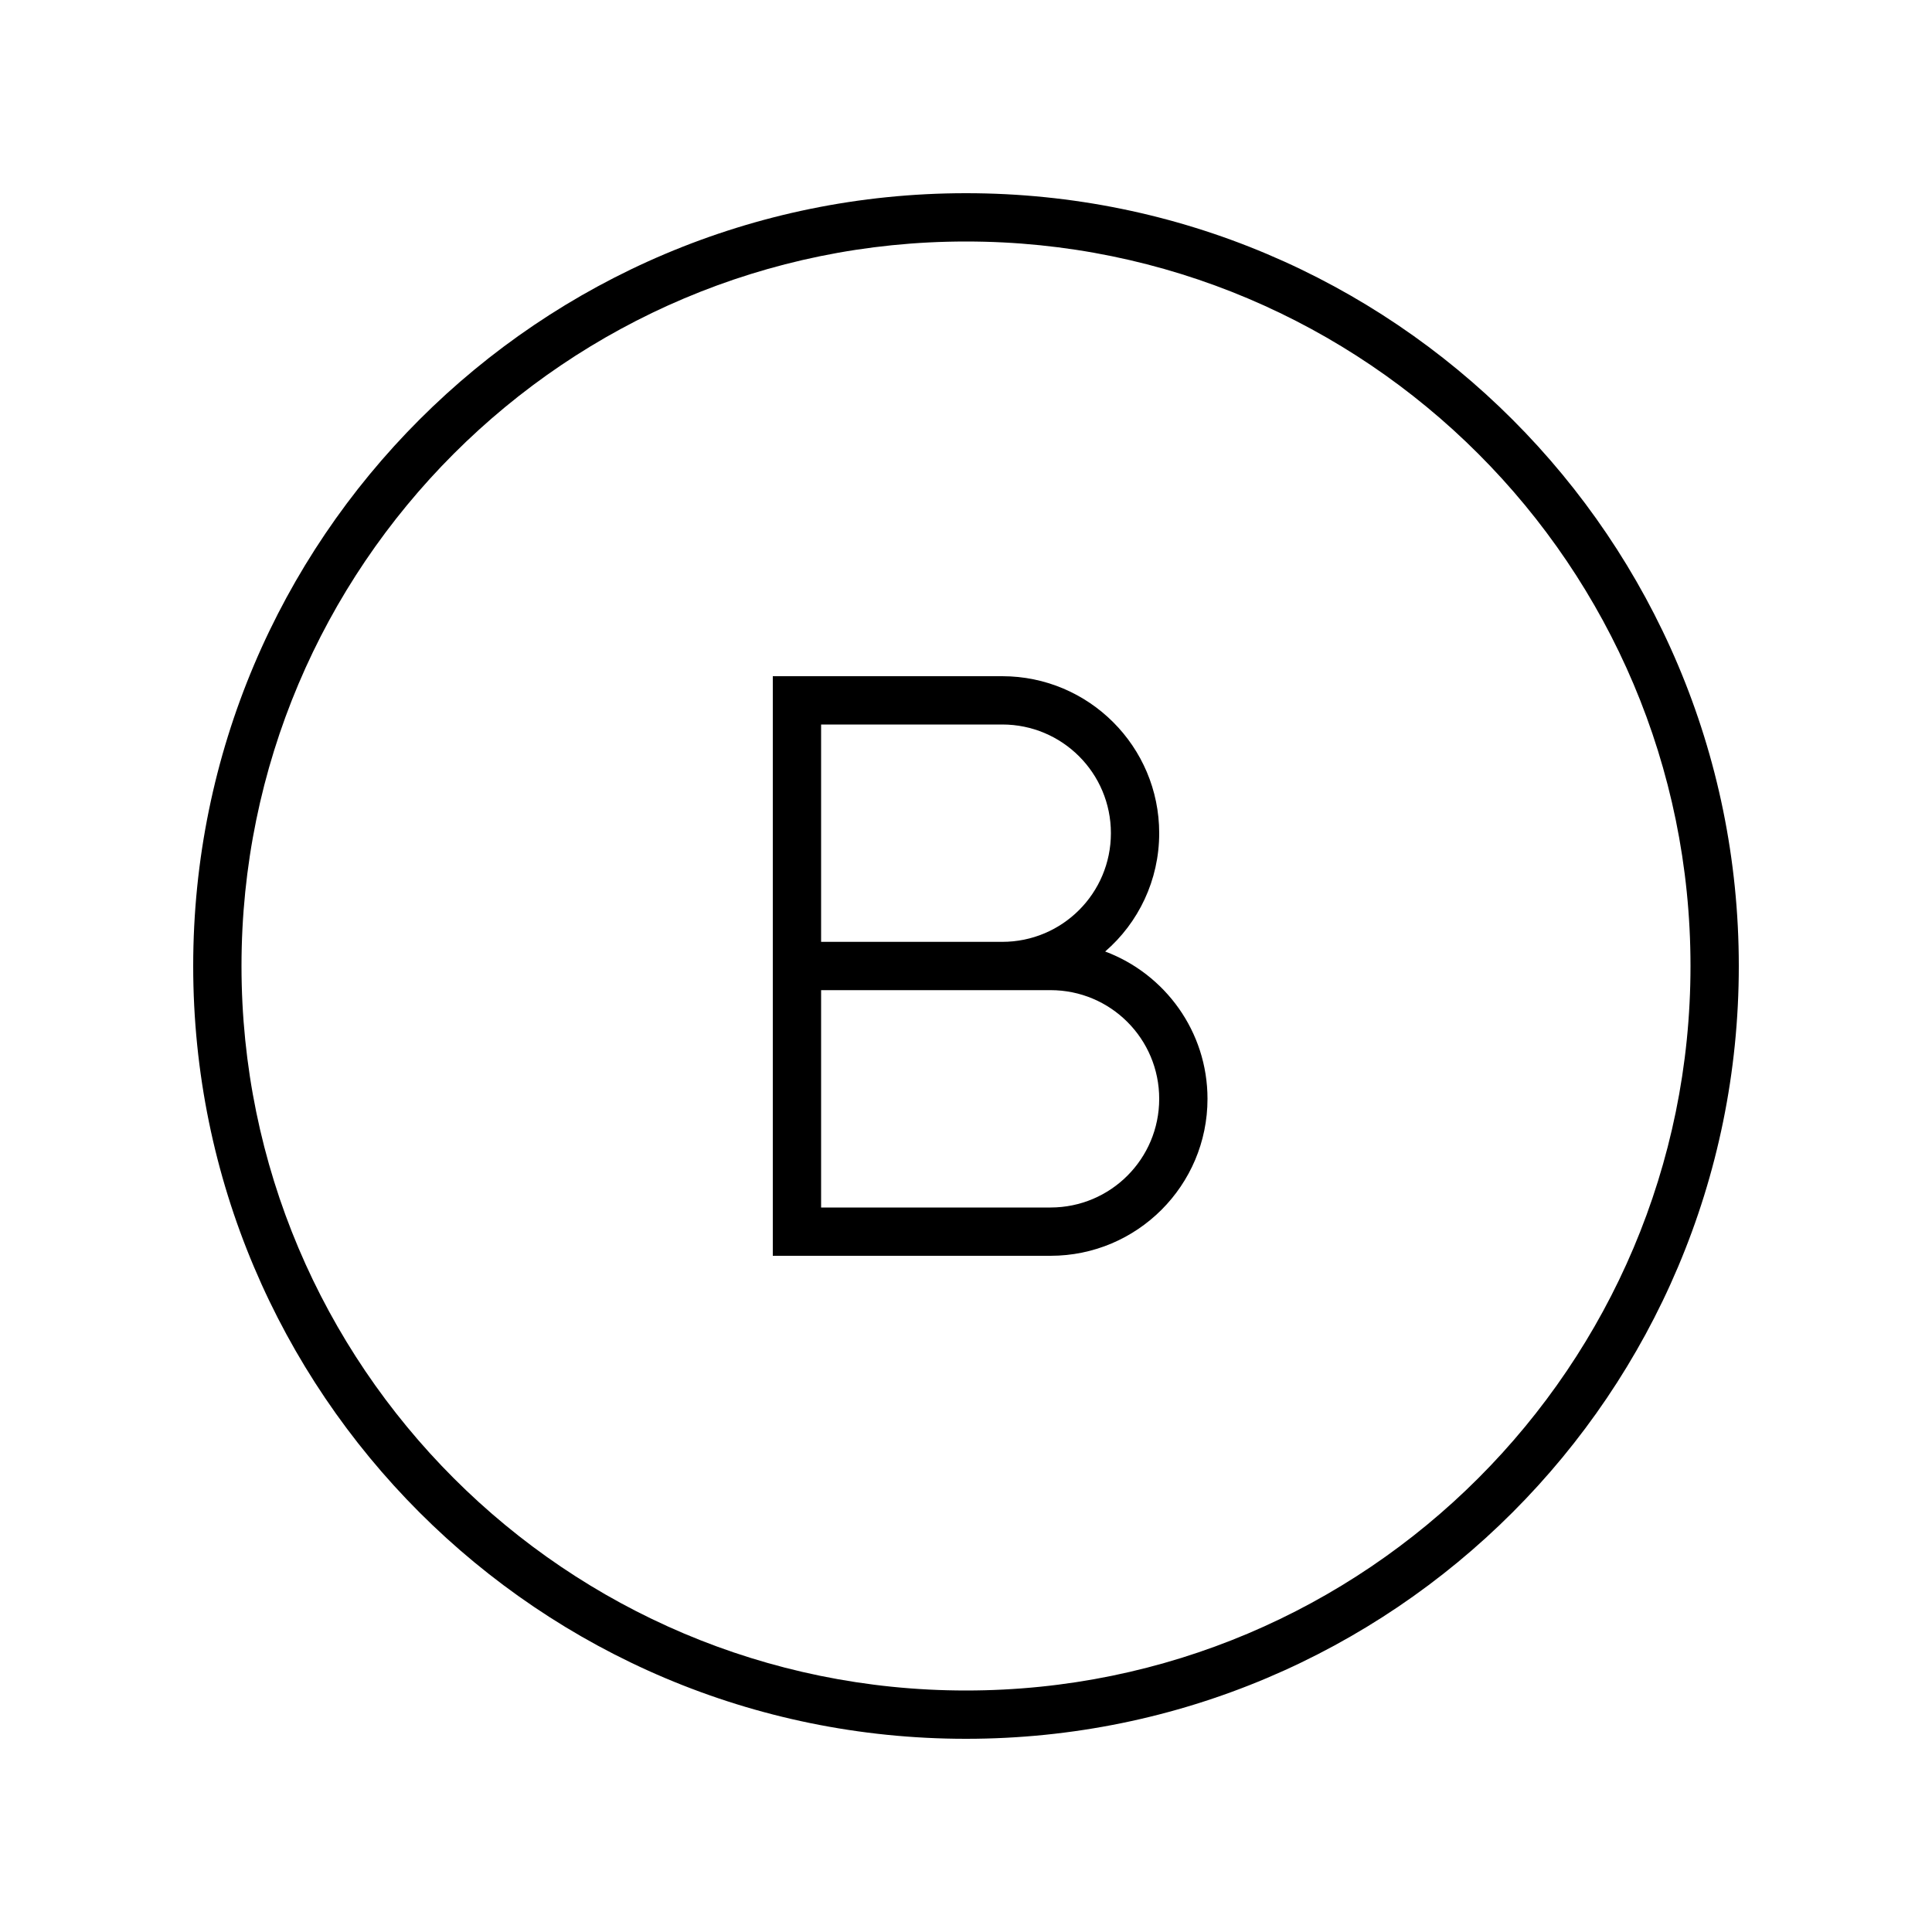 <svg xmlns="http://www.w3.org/2000/svg" viewBox="0 0 640 640"><!--! Font Awesome Pro 7.1.0 by @fontawesome - https://fontawesome.com License - https://fontawesome.com/license (Commercial License) Copyright 2025 Fonticons, Inc. --><path fill="currentColor" d="M320 80C452.5 80 560 187.5 560 320C560 452.5 452.5 560 320 560C187.5 560 80 452.5 80 320C80 187.5 187.5 80 320 80zM320 576C461.4 576 576 461.4 576 320C576 178.6 461.4 64 320 64C178.6 64 64 178.6 64 320C64 461.4 178.6 576 320 576zM256 224L256 416L348 416C376.7 416 400 392.7 400 364C400 341.7 385.9 322.6 366.1 315.2C377.1 305.7 384 291.6 384 276C384 247.3 360.7 224 332 224L256 224zM368 276C368 295.9 351.9 312 332 312L272 312L272 240L332 240C351.9 240 368 256.1 368 276zM272 400L272 328L348 328C367.9 328 384 344.1 384 364C384 383.9 367.9 400 348 400L272 400z"/></svg>